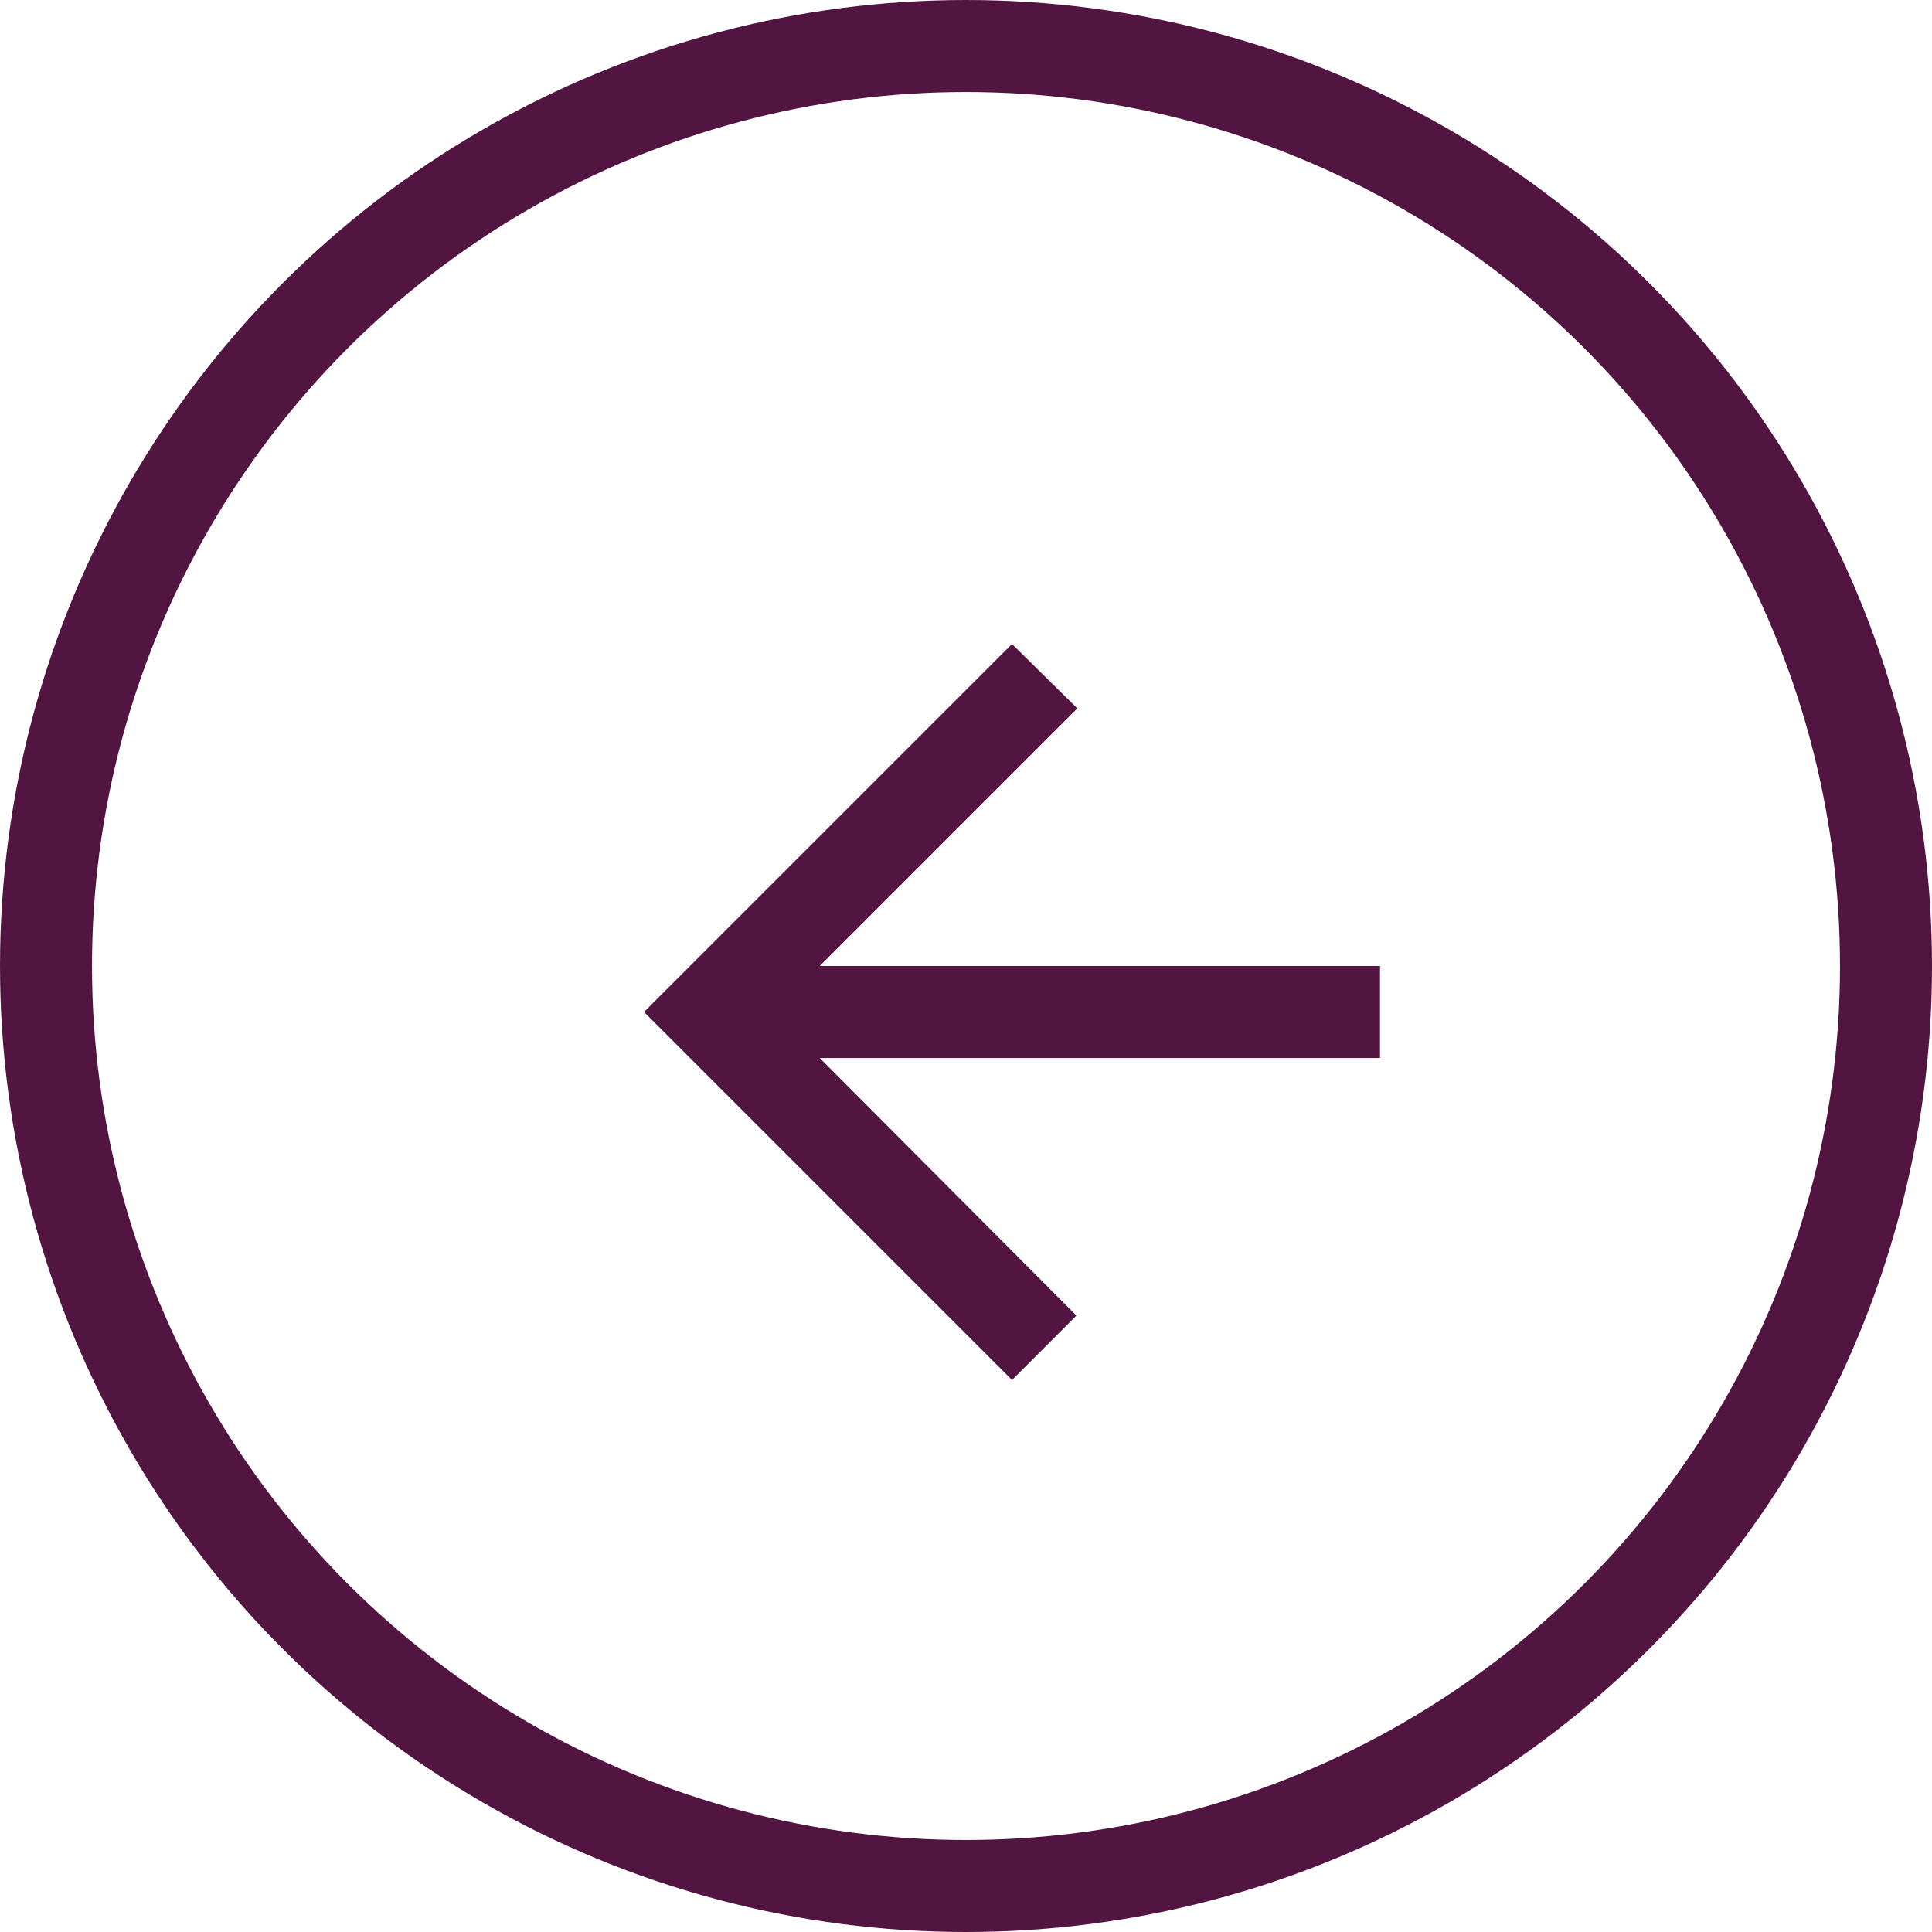 <svg xmlns="http://www.w3.org/2000/svg" id="Capa_2" data-name="Capa 2" viewBox="0 0 21 21"><defs><style> .cls-1 { fill: none; stroke: #521541; } .cls-2 { fill: #521541; } </style></defs><g id="Capa_1-2" data-name="Capa 1"><circle class="cls-1" cx="10.5" cy="10.5" r="10"></circle><path class="cls-2" d="M15,10.5h-6.09l2.8-2.8-.71-.7-4,4,4,4,.7-.7-2.79-2.8h6.09v-1Z"></path></g></svg>